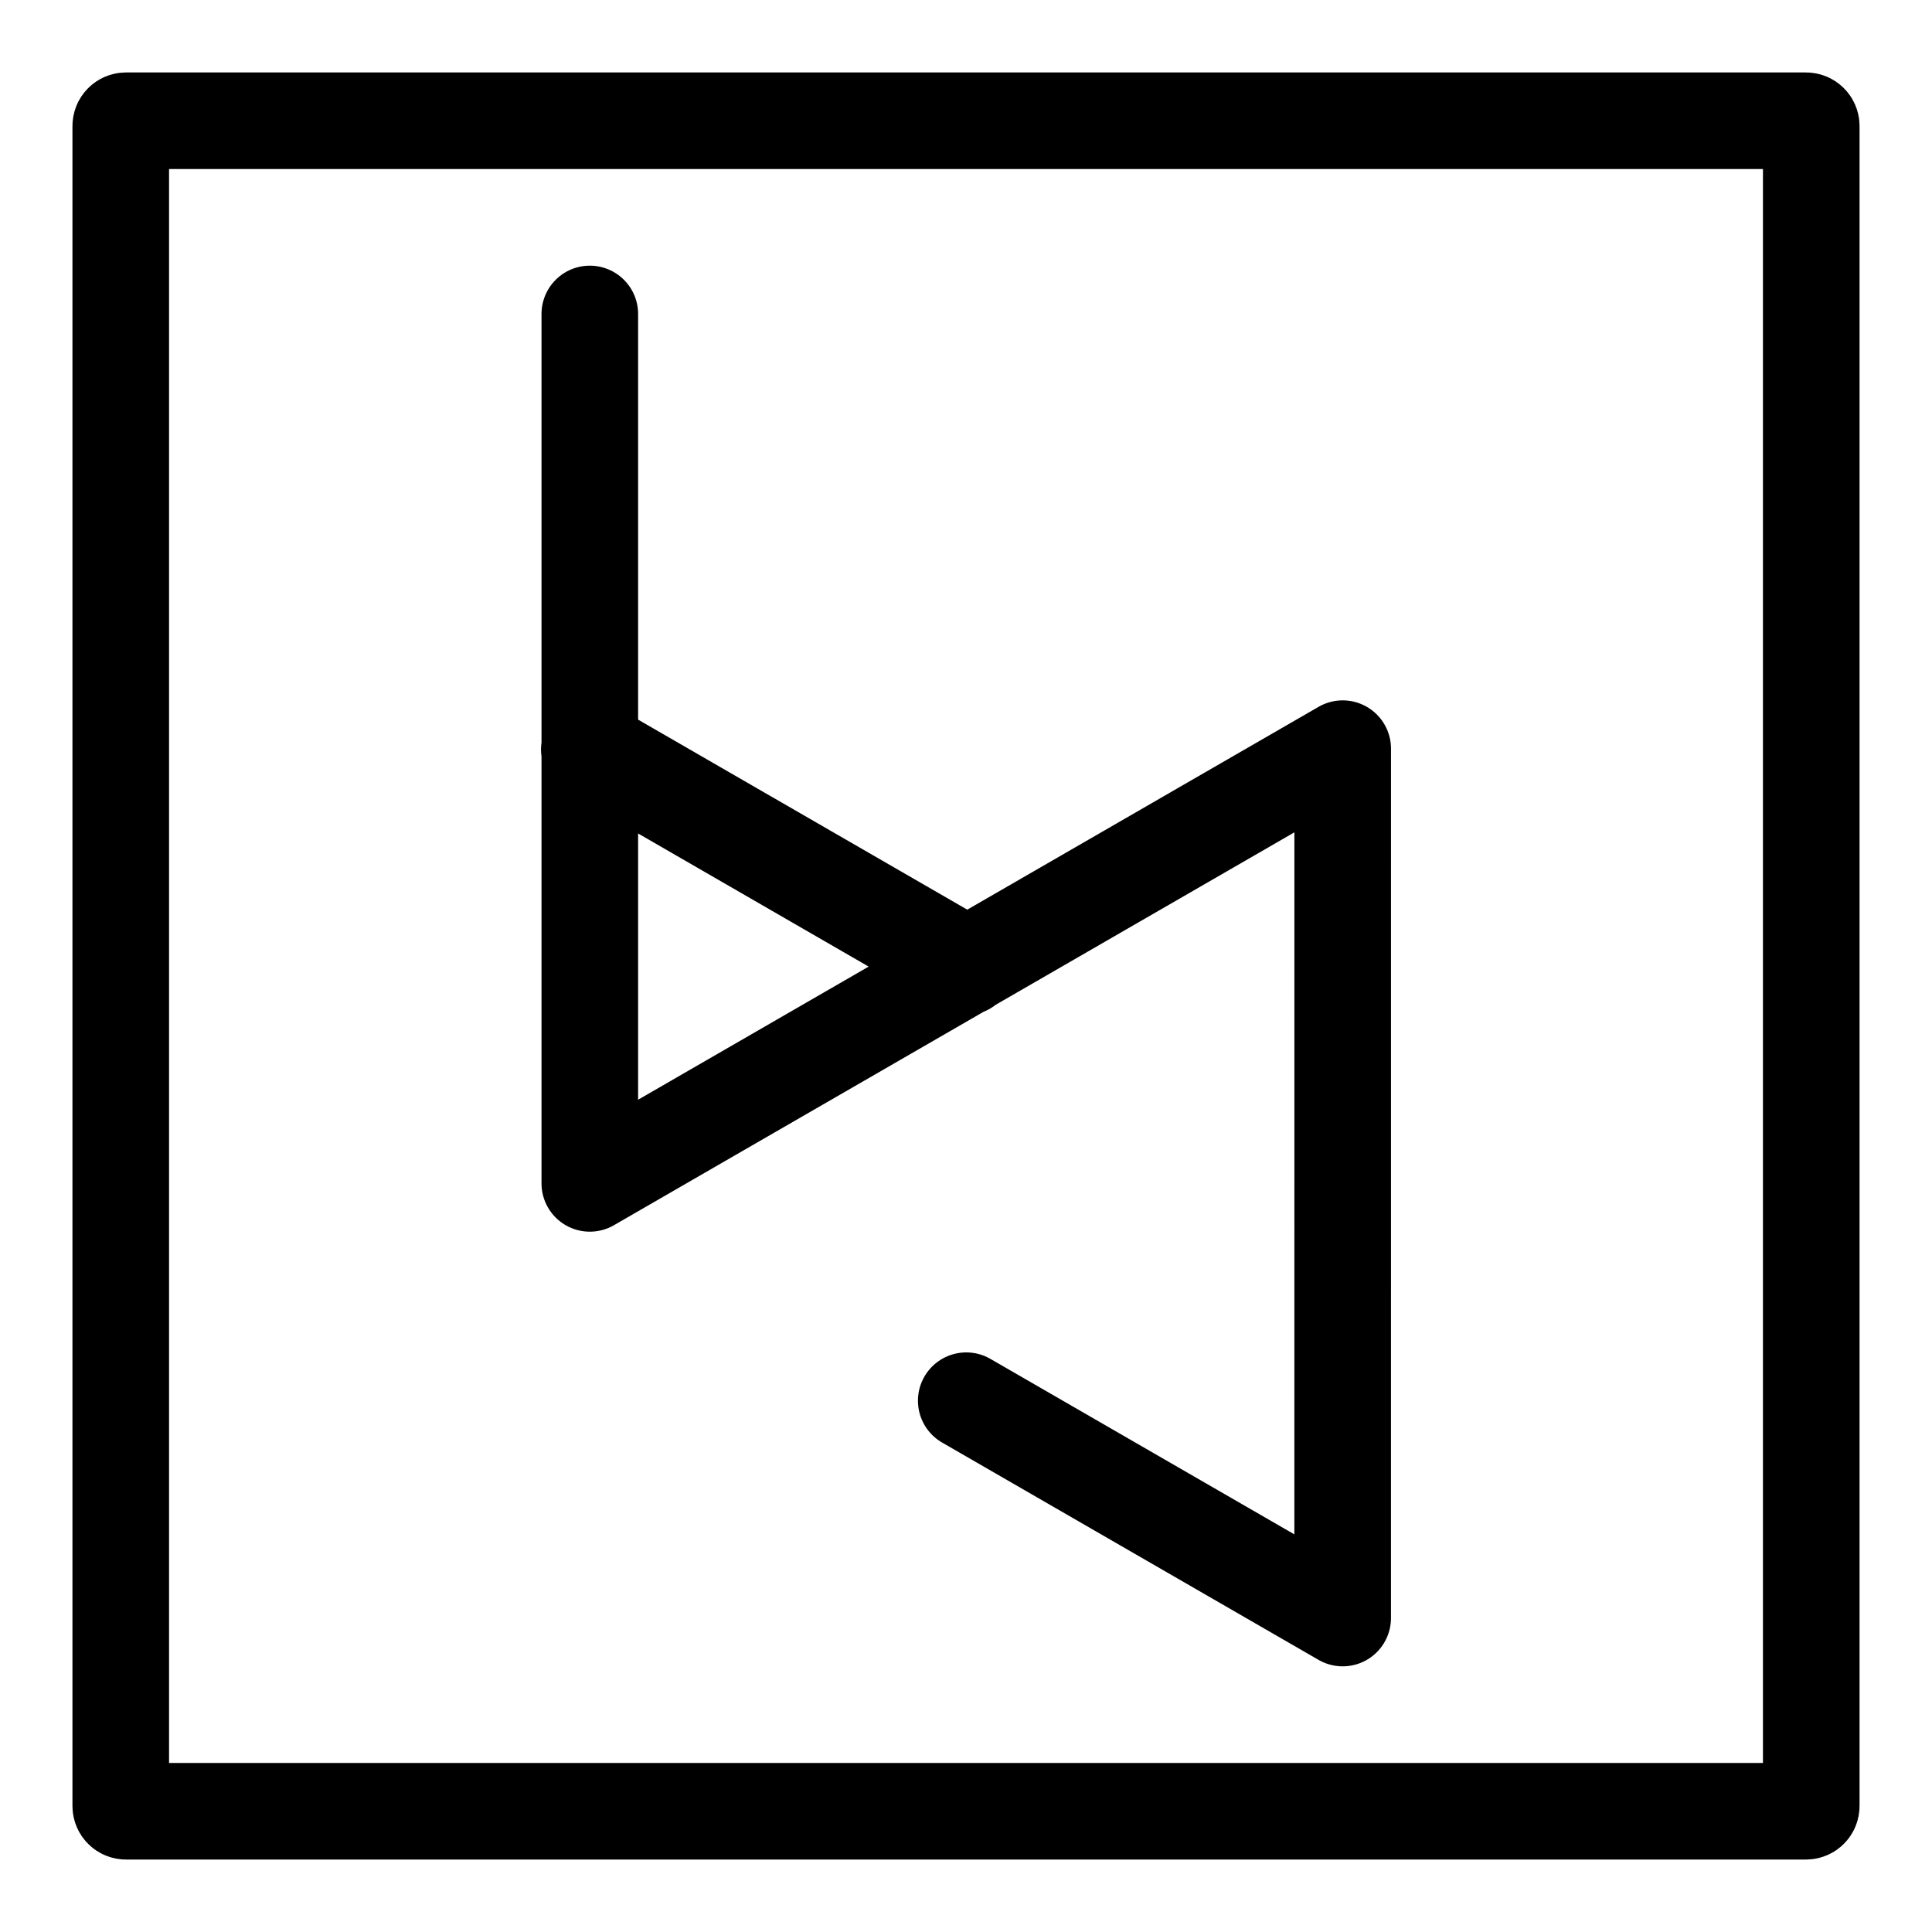<svg xmlns:inkscape="http://www.inkscape.org/namespaces/inkscape" xmlns:sodipodi="http://sodipodi.sourceforge.net/DTD/sodipodi-0.dtd" xmlns="http://www.w3.org/2000/svg" xmlns:svg="http://www.w3.org/2000/svg" width="10in" height="10in" viewBox="0 0 254 254" id="svg5" inkscape:version="1.2.1 (9c6d41e410, 2022-07-14)" sodipodi:docname="Personal Logo_Boxed.svg"><defs id="defs2"></defs><g inkscape:label="Layer 1" inkscape:groupmode="layer" id="layer1"><path id="rect1941" style="opacity:1;fill:none;stroke:#000000;stroke-width:12.7;stroke-linecap:round;stroke-linejoin:round;stop-color:#000000" d="M 16.567,15.875 H 237.433 c 0.383,0 0.692,0.309 0.692,0.692 V 237.433 c 0,0.383 -0.309,0.692 -0.692,0.692 H 16.567 c -0.383,0 -0.692,-0.309 -0.692,-0.692 V 16.567 c 0,-0.383 0.309,-0.692 0.692,-0.692 z M 77.542,155.578 176.524,98.428 M 77.542,41.277 v 57.149 l 0.065,-0.114 49.493,28.576 -0.066,0.113 h -5.2e-4 l -0.067,0.115 -0.066,-0.038 L 77.542,98.579 V 155.578 m 49.49,28.573 49.489,28.572 0.003,-114.296 h -5.1e-4 m -98.981,0.151 v -0.152 l -0.066,0.115 z"></path></g></svg>